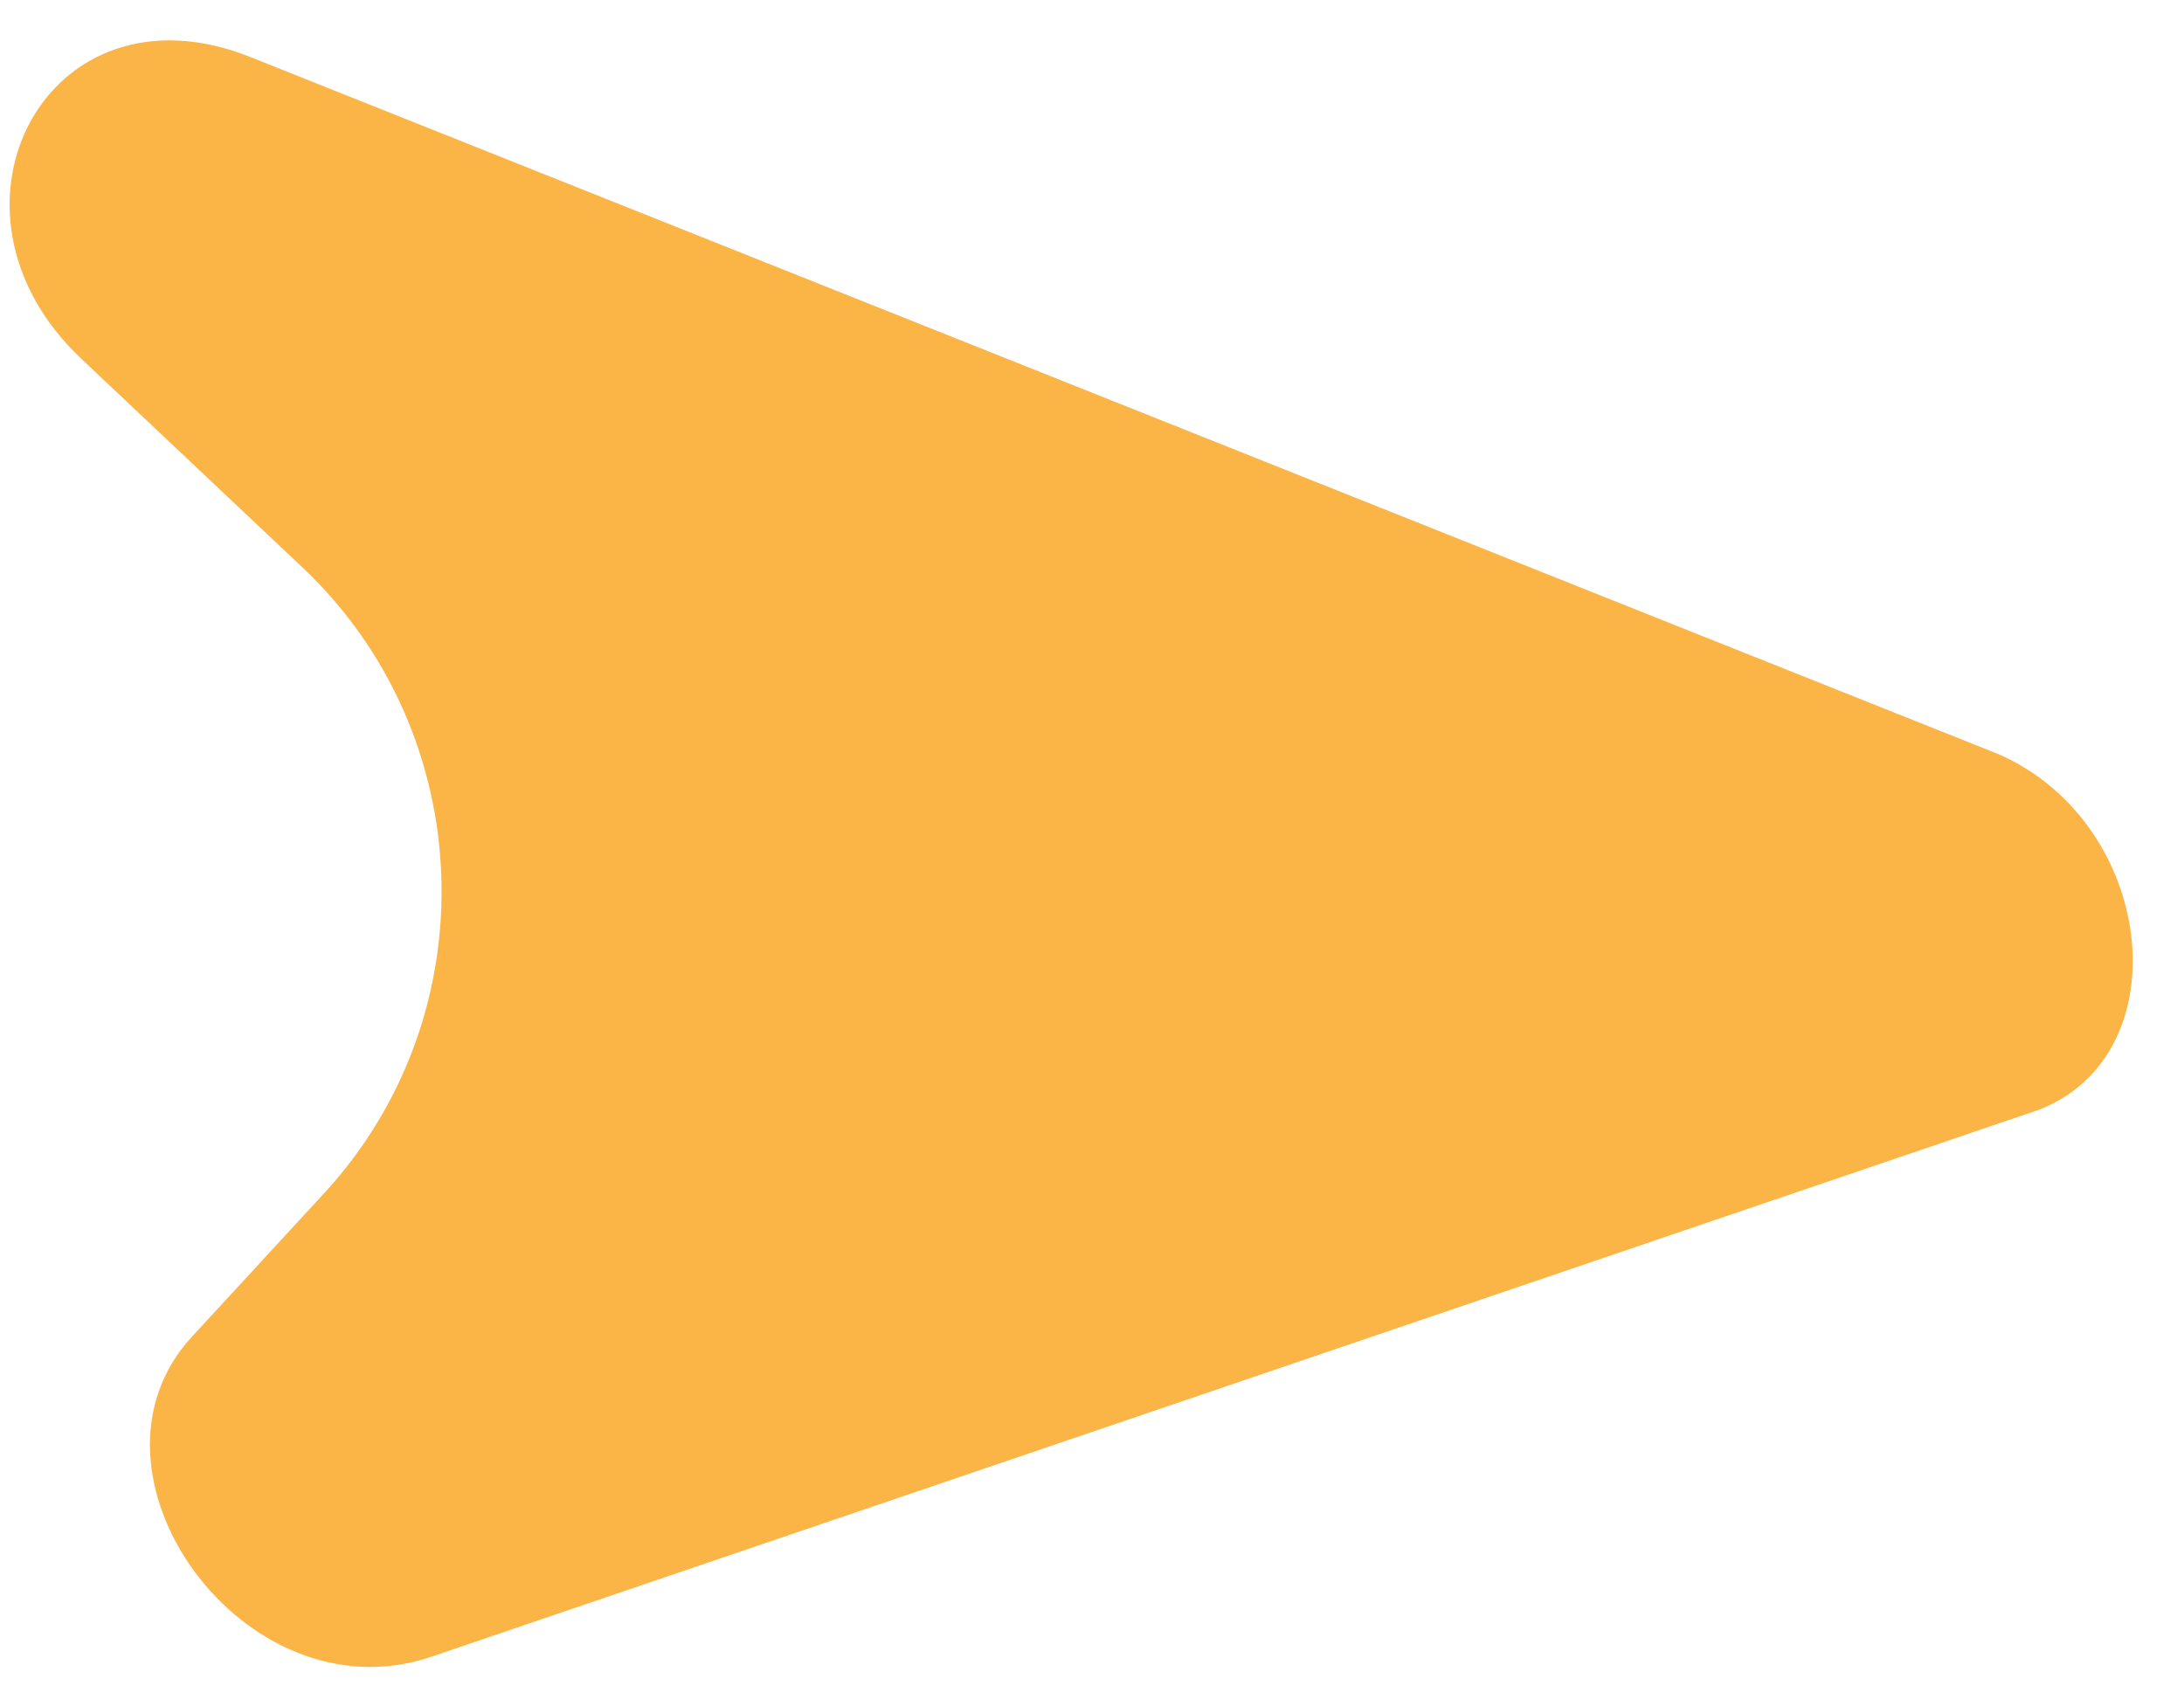 <svg width="32" height="25" viewBox="0 0 32 25" fill="none" xmlns="http://www.w3.org/2000/svg">
<path d="M29.283 11.051L3.651 0.829C0.685 -0.341 -1.117 3.078 1.19 5.256L4.428 8.311C7.02 10.757 7.164 14.865 4.748 17.486L2.812 19.587C0.977 21.579 3.575 25.195 6.306 24.281L29.873 16.262C31.971 15.449 31.587 12.061 29.283 11.051Z" fill="#FBB546"/>
</svg>
